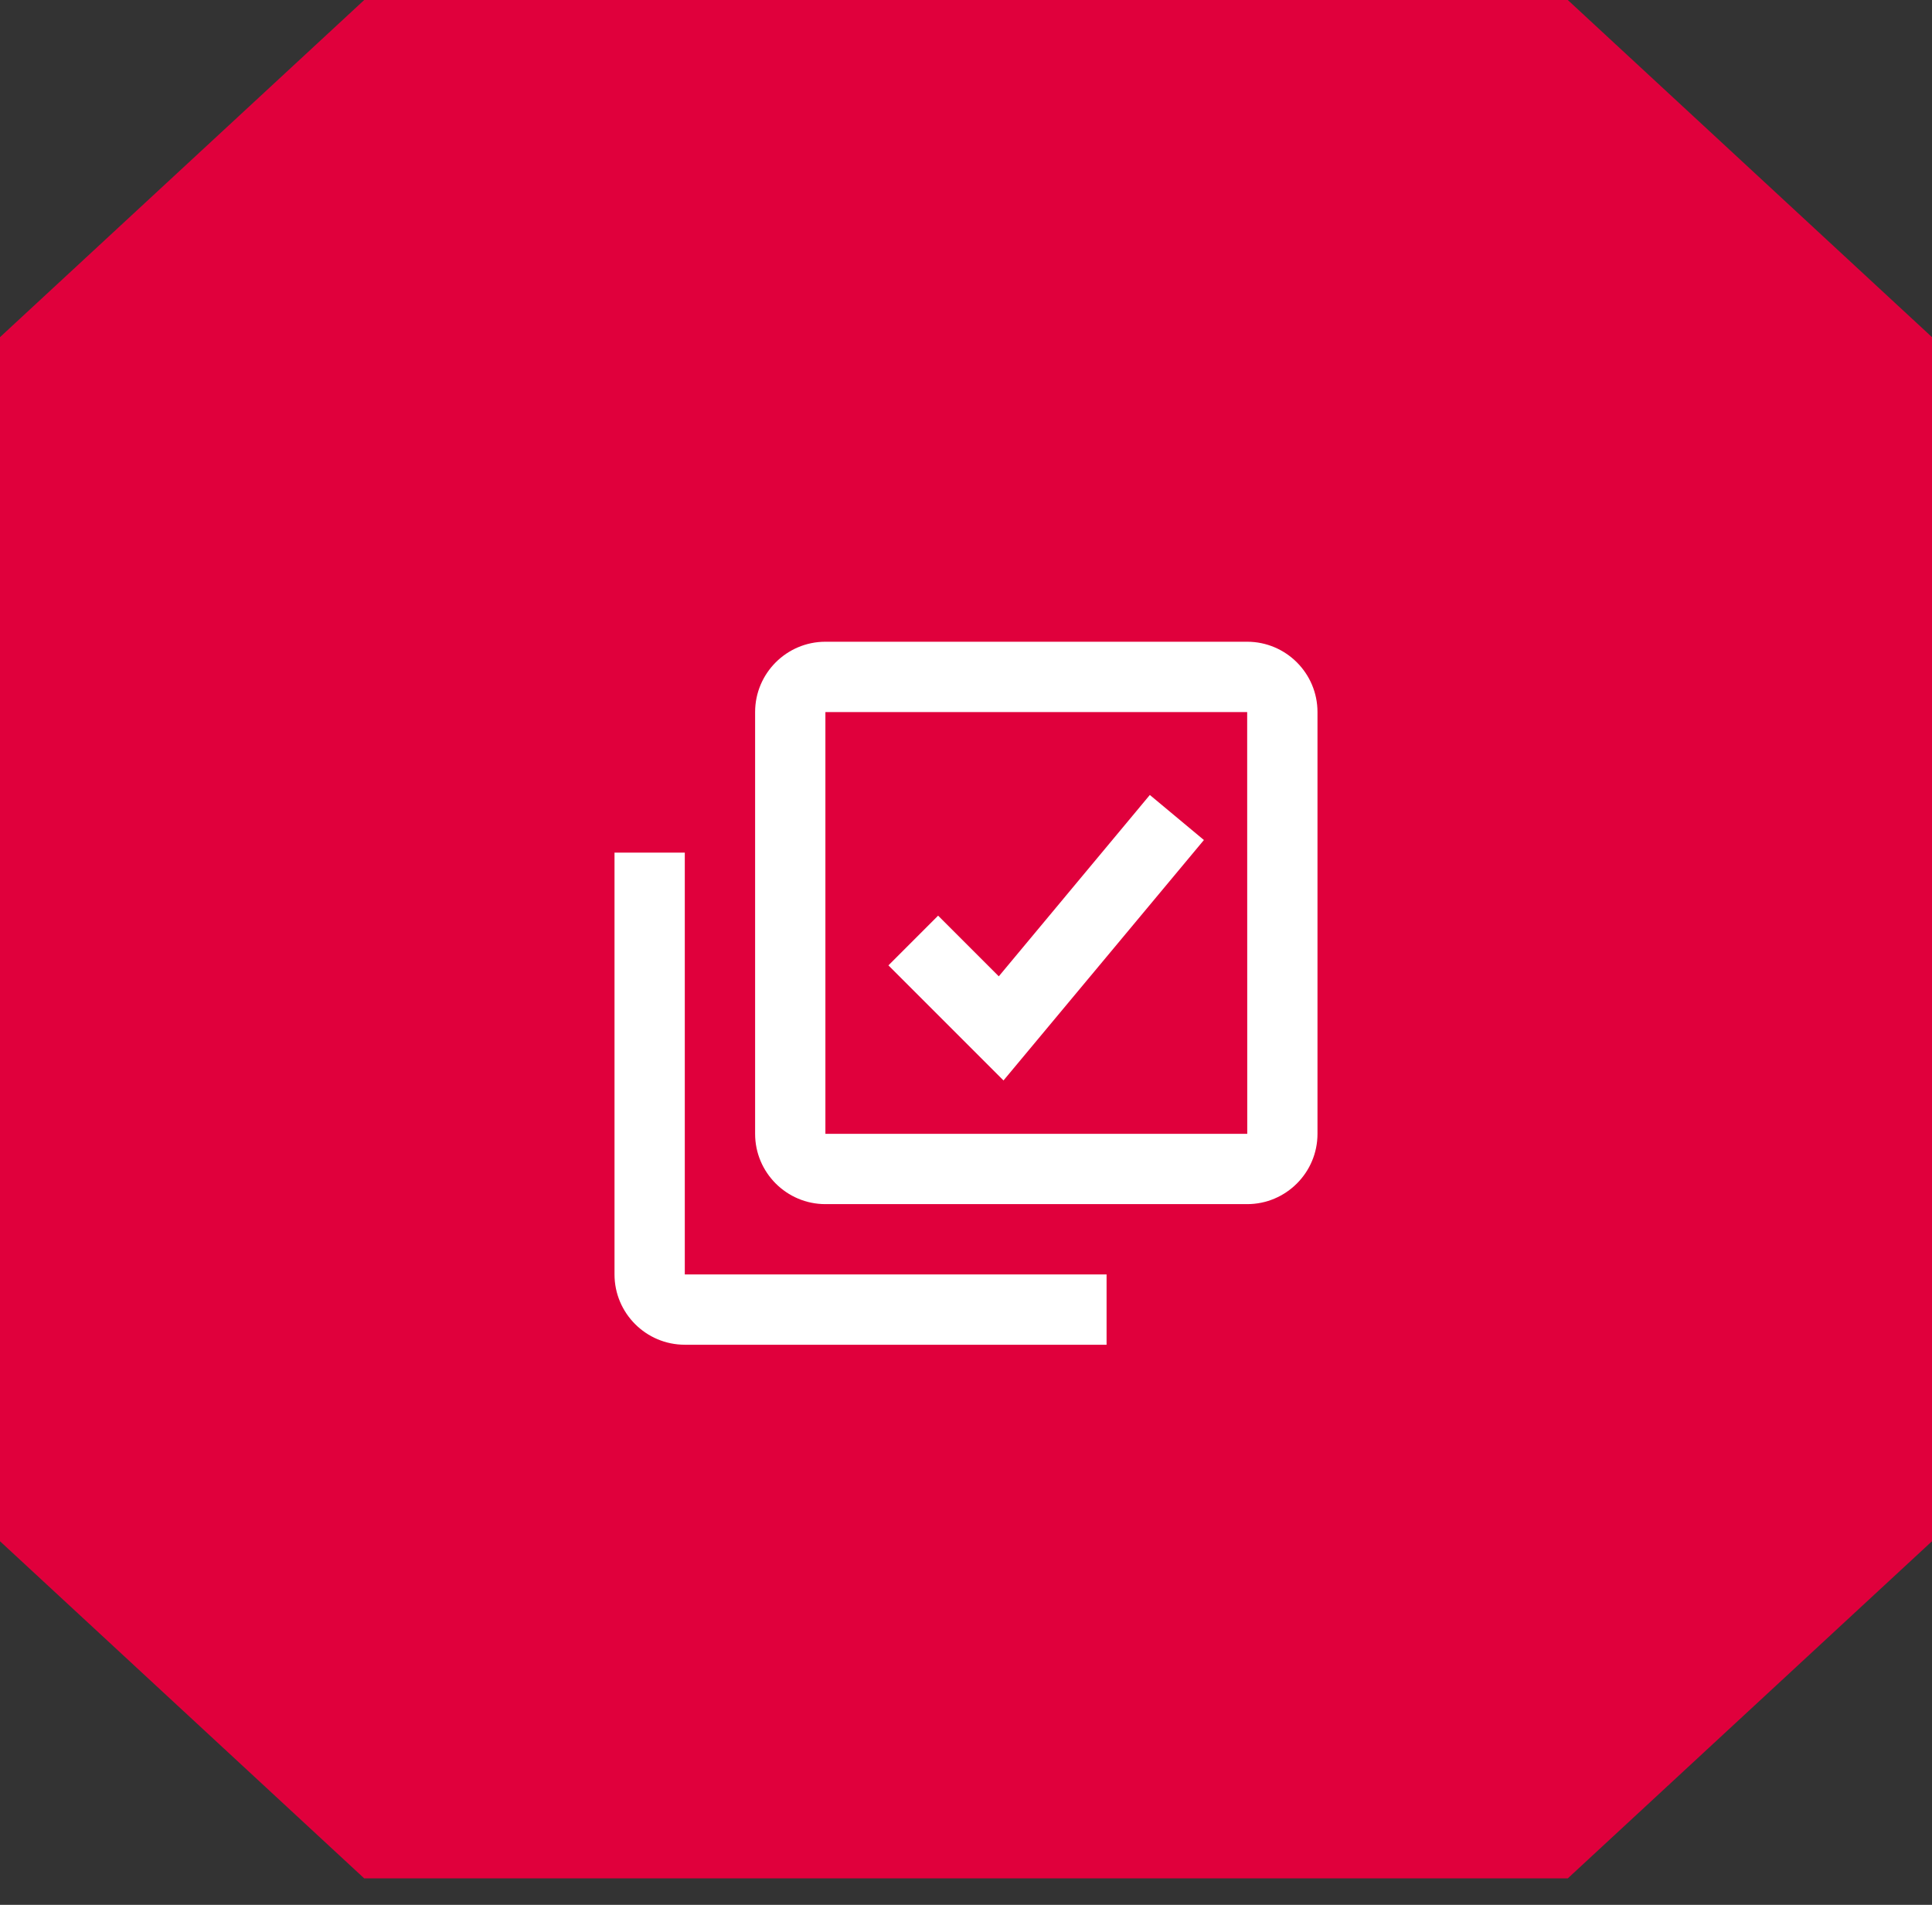 <?xml version="1.0" encoding="UTF-8"?> <svg xmlns="http://www.w3.org/2000/svg" width="71" height="70" viewBox="0 0 71 70" fill="none"><rect x="0" y="0" width="71" height="70" fill="#333333" stroke="none"/> <path d="M57.615 0L71 12.39V56.638L57.615 69.028H13.385L0 56.638V12.39L13.385 0H57.615Z" fill="#E0003C"></path> <path d="M45.833 23.583H30.333C28.909 23.583 27.75 24.742 27.75 26.167V41.667C27.75 43.091 28.909 44.25 30.333 44.25H45.833C47.258 44.25 48.417 43.091 48.417 41.667V26.167C48.417 24.742 47.258 23.583 45.833 23.583ZM30.333 41.667V26.167H45.833L45.836 41.667H30.333Z" fill="white"></path> <path d="M25.166 31.333H22.583V46.833C22.583 48.258 23.742 49.417 25.166 49.417H40.666V46.833H25.166V31.333ZM36.705 35.879L34.475 33.649L32.649 35.476L36.878 39.705L44.243 30.87L42.256 29.214L36.705 35.879Z" fill="white"></path> </svg> 